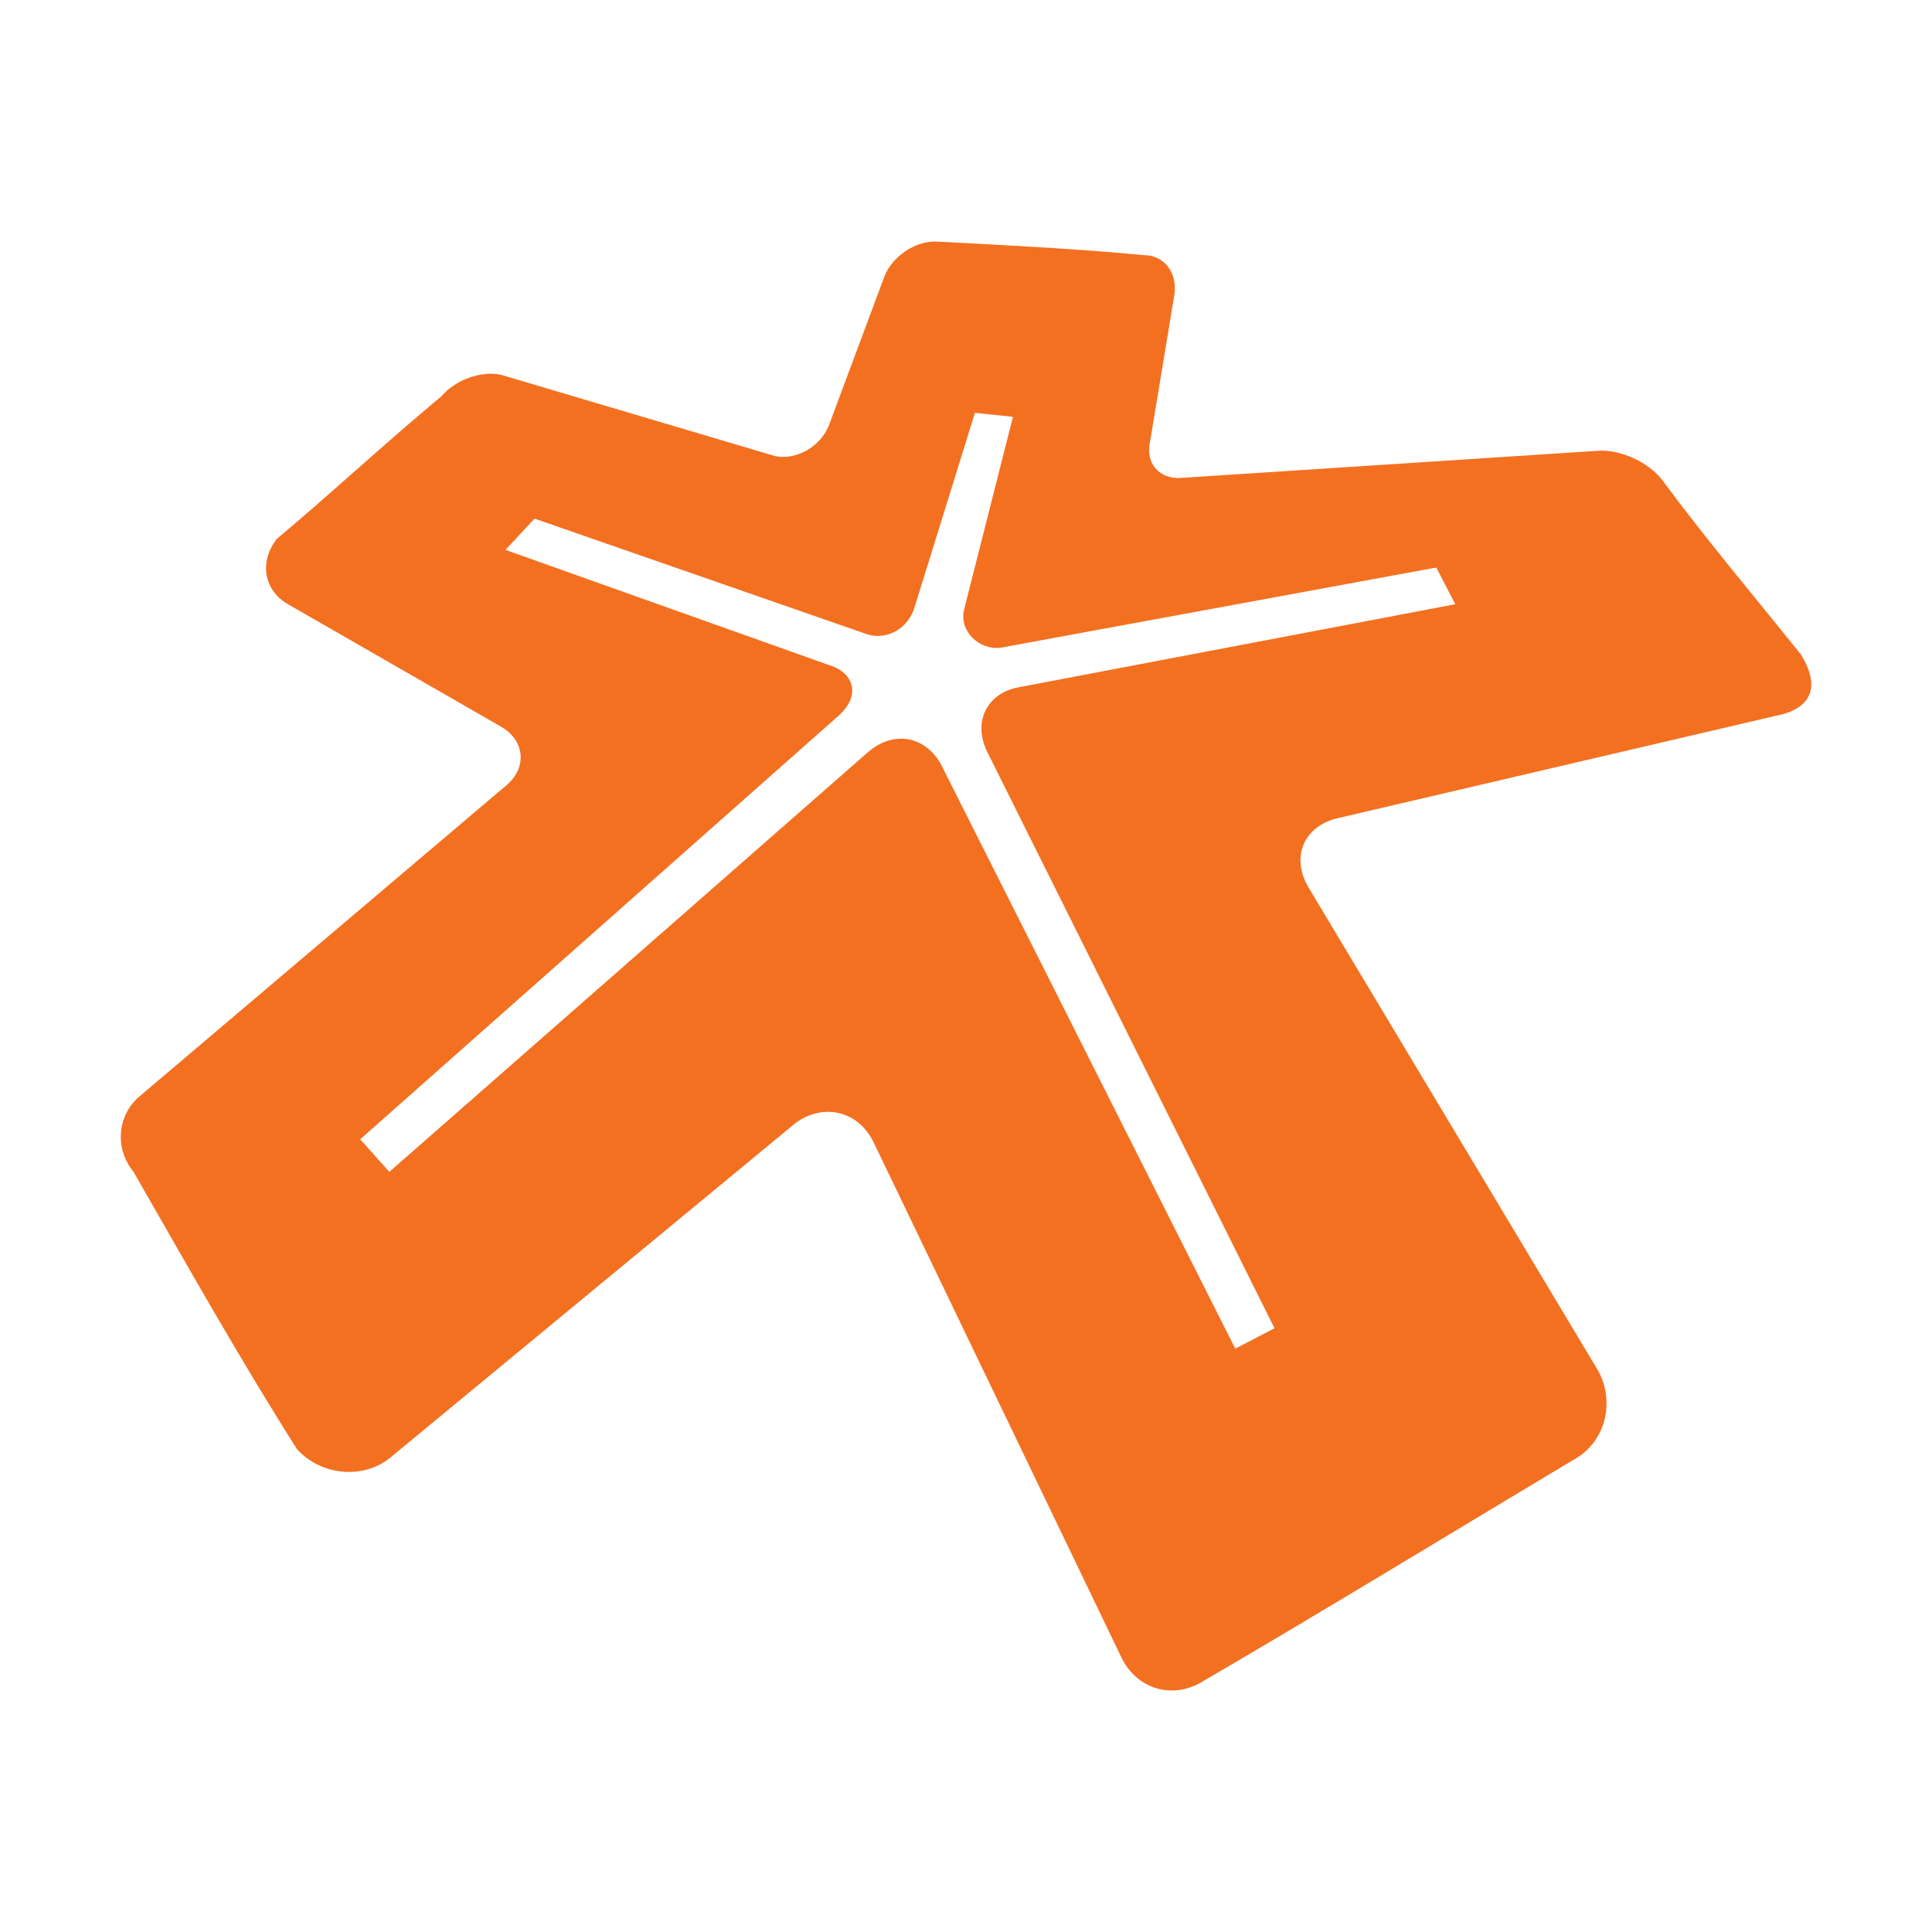 <svg width="16" height="16" viewBox="0 0 16 16" fill="none" xmlns="http://www.w3.org/2000/svg">
<path d="M14.914 5.42C14.527 4.937 14.13 4.468 13.761 3.969C13.645 3.823 13.415 3.721 13.236 3.733L9.777 3.958C9.598 3.969 9.483 3.834 9.525 3.654L9.724 2.451C9.756 2.271 9.651 2.113 9.473 2.113C8.904 2.059 8.334 2.031 7.764 2.001C7.585 1.989 7.386 2.124 7.323 2.293L6.862 3.53C6.789 3.699 6.6 3.811 6.422 3.778L4.146 3.103C3.979 3.069 3.769 3.148 3.654 3.283C3.189 3.67 2.755 4.075 2.291 4.464C2.144 4.655 2.186 4.891 2.385 5.004L4.146 6.016C4.346 6.128 4.367 6.353 4.199 6.499L1.148 9.086C0.97 9.244 0.949 9.514 1.106 9.705C1.551 10.481 1.981 11.246 2.458 11.999C2.647 12.213 2.993 12.258 3.224 12.078L6.589 9.3C6.82 9.131 7.114 9.199 7.239 9.469L9.284 13.72C9.41 13.99 9.714 14.08 9.965 13.922C11.006 13.315 12.034 12.685 13.069 12.067C13.31 11.909 13.373 11.583 13.226 11.336L10.846 7.365C10.689 7.118 10.783 6.859 11.056 6.781L14.715 5.926C14.998 5.87 15.082 5.69 14.914 5.42ZM7.187 6.23L3.224 9.705L2.983 9.435L6.946 5.926C7.124 5.768 7.082 5.577 6.872 5.51L4.186 4.554L4.427 4.295L7.176 5.251C7.344 5.307 7.522 5.206 7.575 5.026L8.074 3.419L8.389 3.452L7.984 5.049C7.942 5.229 8.11 5.386 8.288 5.364L11.895 4.7L12.052 5.004L8.445 5.69C8.173 5.735 8.047 5.982 8.183 6.241L10.555 11L10.23 11.169L7.816 6.376C7.69 6.095 7.407 6.038 7.187 6.23Z" fill="#F37021"/>
</svg>
